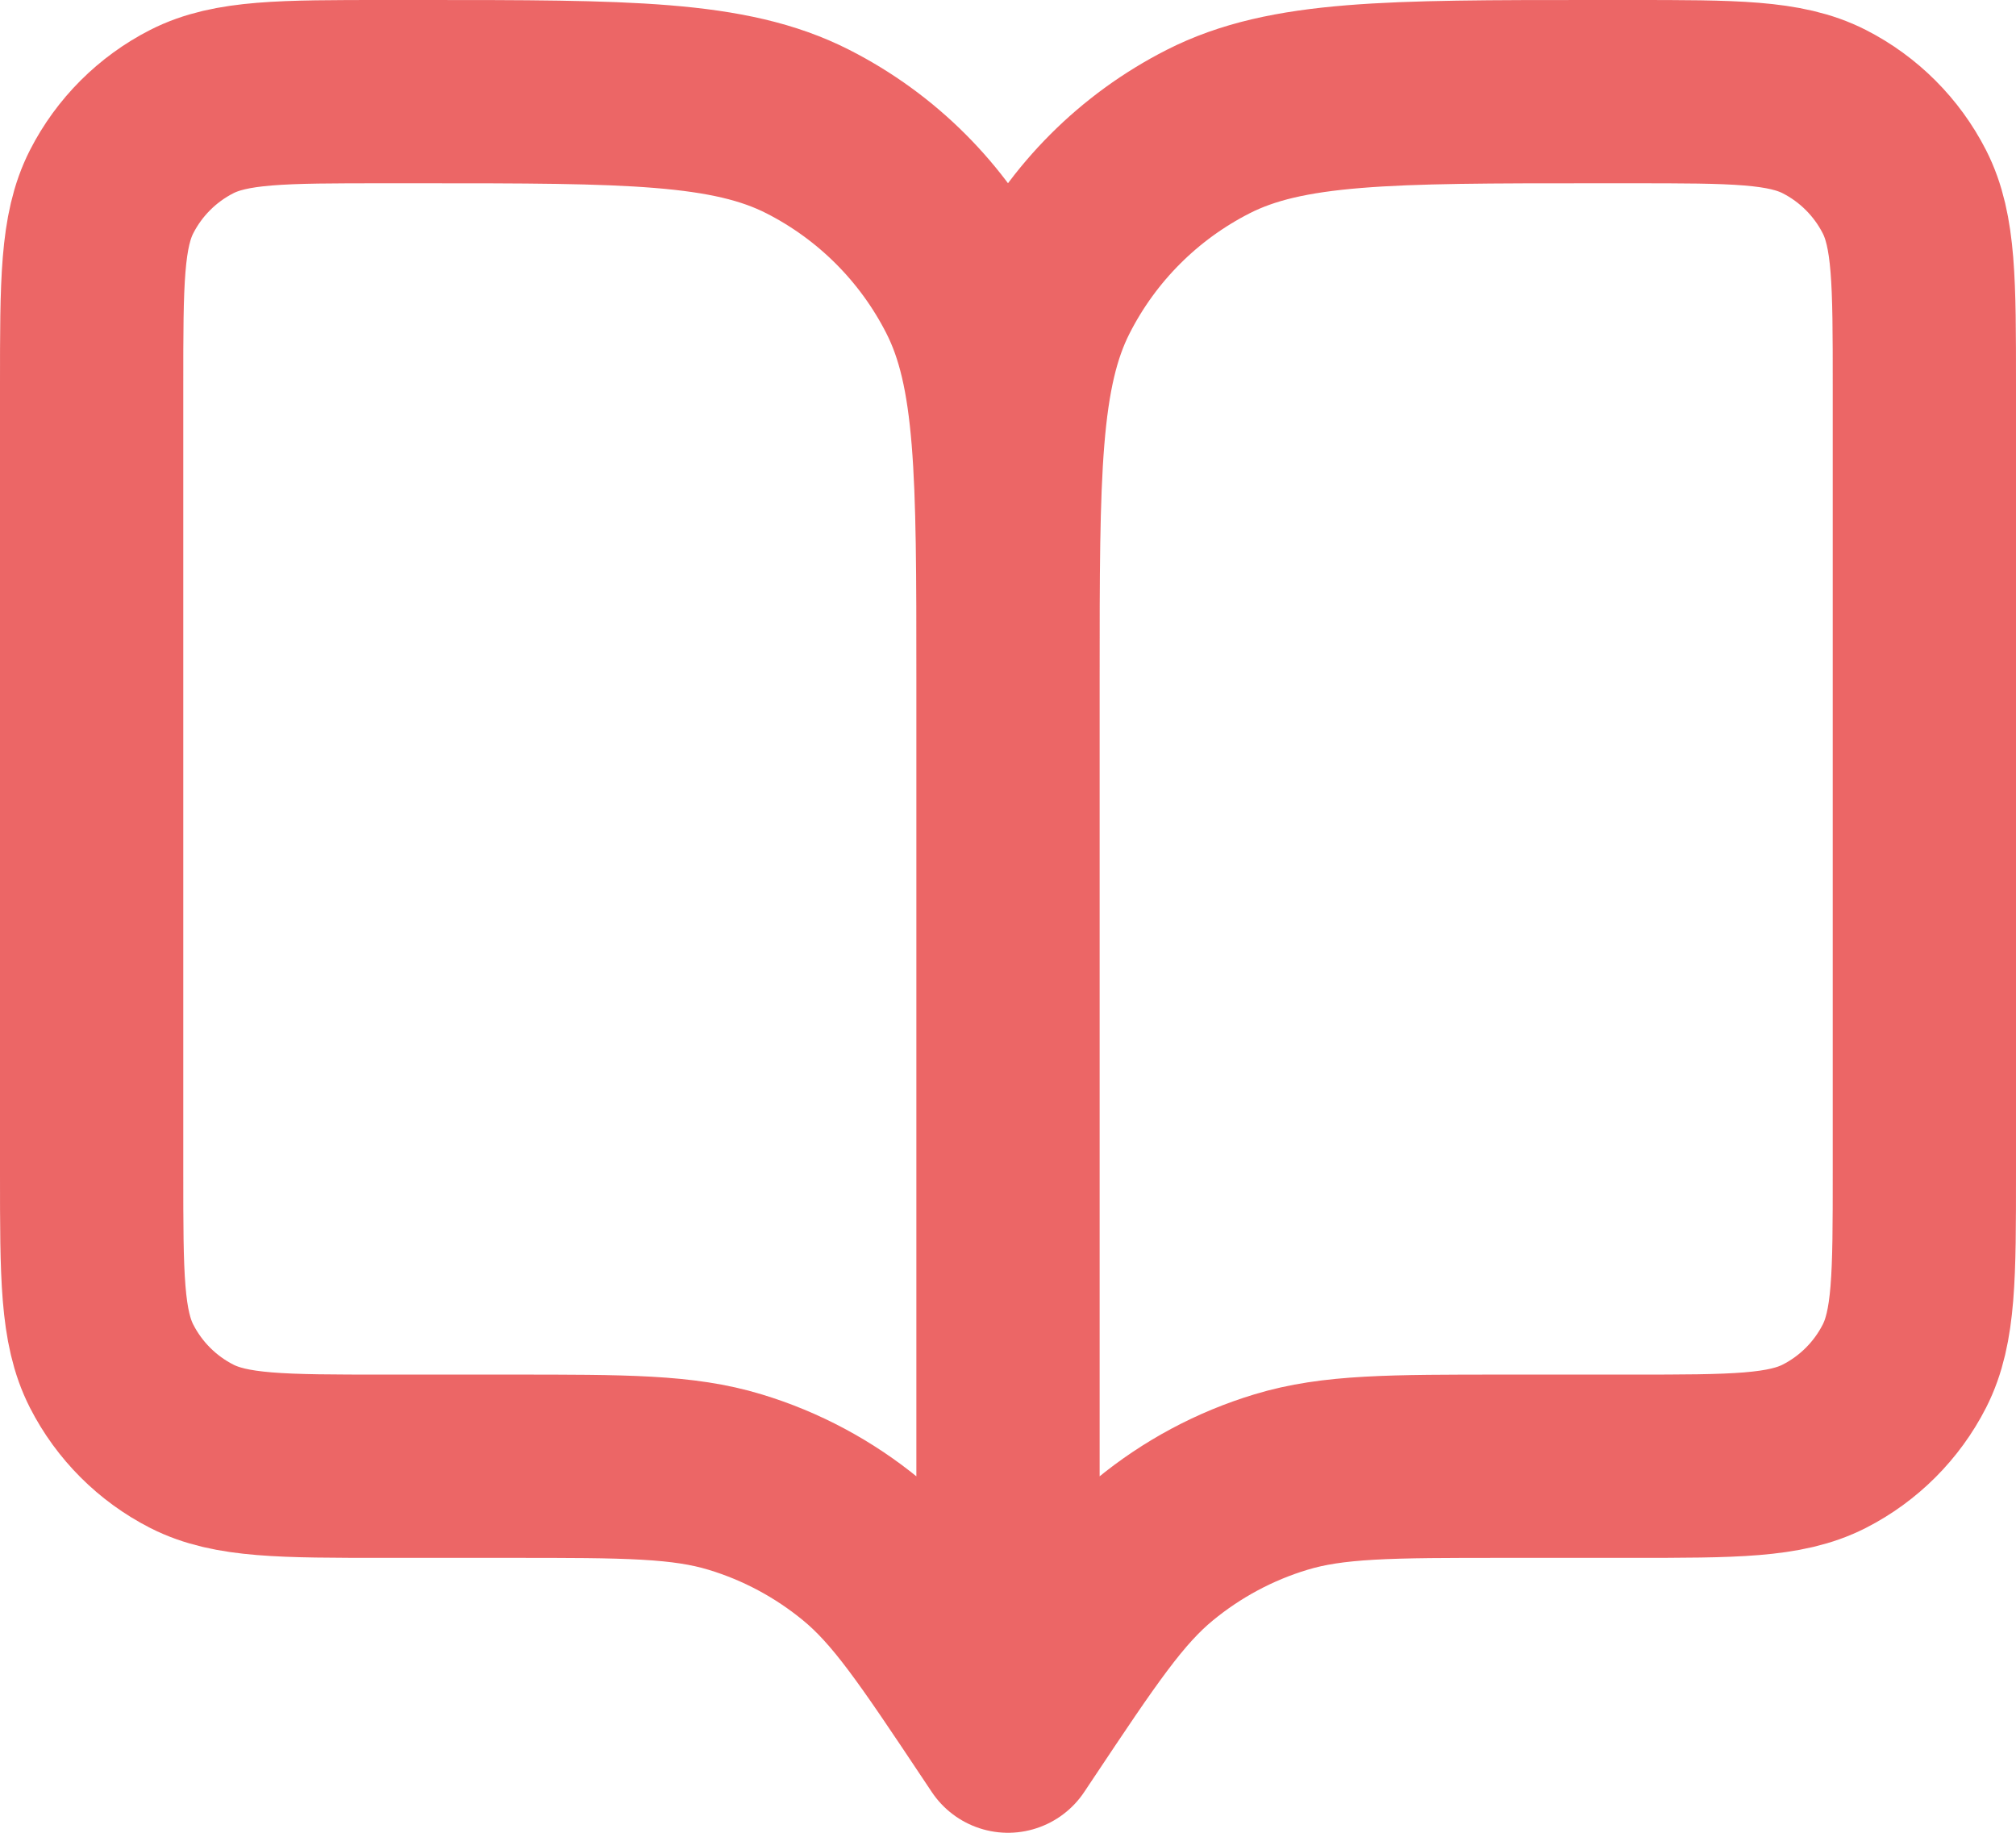 <svg width="22" height="20" viewBox="0 0 22 20" fill="none" xmlns="http://www.w3.org/2000/svg">
<path opacity="0.6" d="M11 19L10.9 18.85C10.205 17.808 9.858 17.287 9.399 16.91C8.993 16.576 8.525 16.325 8.022 16.173C7.453 16 6.827 16 5.575 16H4.2C3.08 16 2.52 16 2.092 15.782C1.716 15.59 1.41 15.284 1.218 14.908C1 14.48 1 13.92 1 12.8V4.2C1 3.08 1 2.52 1.218 2.092C1.41 1.716 1.716 1.41 2.092 1.218C2.52 1 3.08 1 4.2 1H4.6C6.84 1 7.96 1 8.816 1.436C9.569 1.819 10.181 2.431 10.564 3.184C11 4.04 11 5.16 11 7.4M11 19V7.4M11 19L11.1 18.85C11.795 17.808 12.142 17.287 12.601 16.91C13.007 16.576 13.475 16.325 13.978 16.173C14.547 16 15.173 16 16.425 16H17.8C18.92 16 19.48 16 19.908 15.782C20.284 15.59 20.59 15.284 20.782 14.908C21 14.48 21 13.92 21 12.8V4.2C21 3.08 21 2.52 20.782 2.092C20.59 1.716 20.284 1.41 19.908 1.218C19.48 1 18.92 1 17.8 1H17.4C15.16 1 14.04 1 13.184 1.436C12.431 1.819 11.819 2.431 11.436 3.184C11 4.04 11 5.16 11 7.4" stroke="#DF0000" stroke-width="2" stroke-linecap="round" stroke-linejoin="round"/>
</svg>
